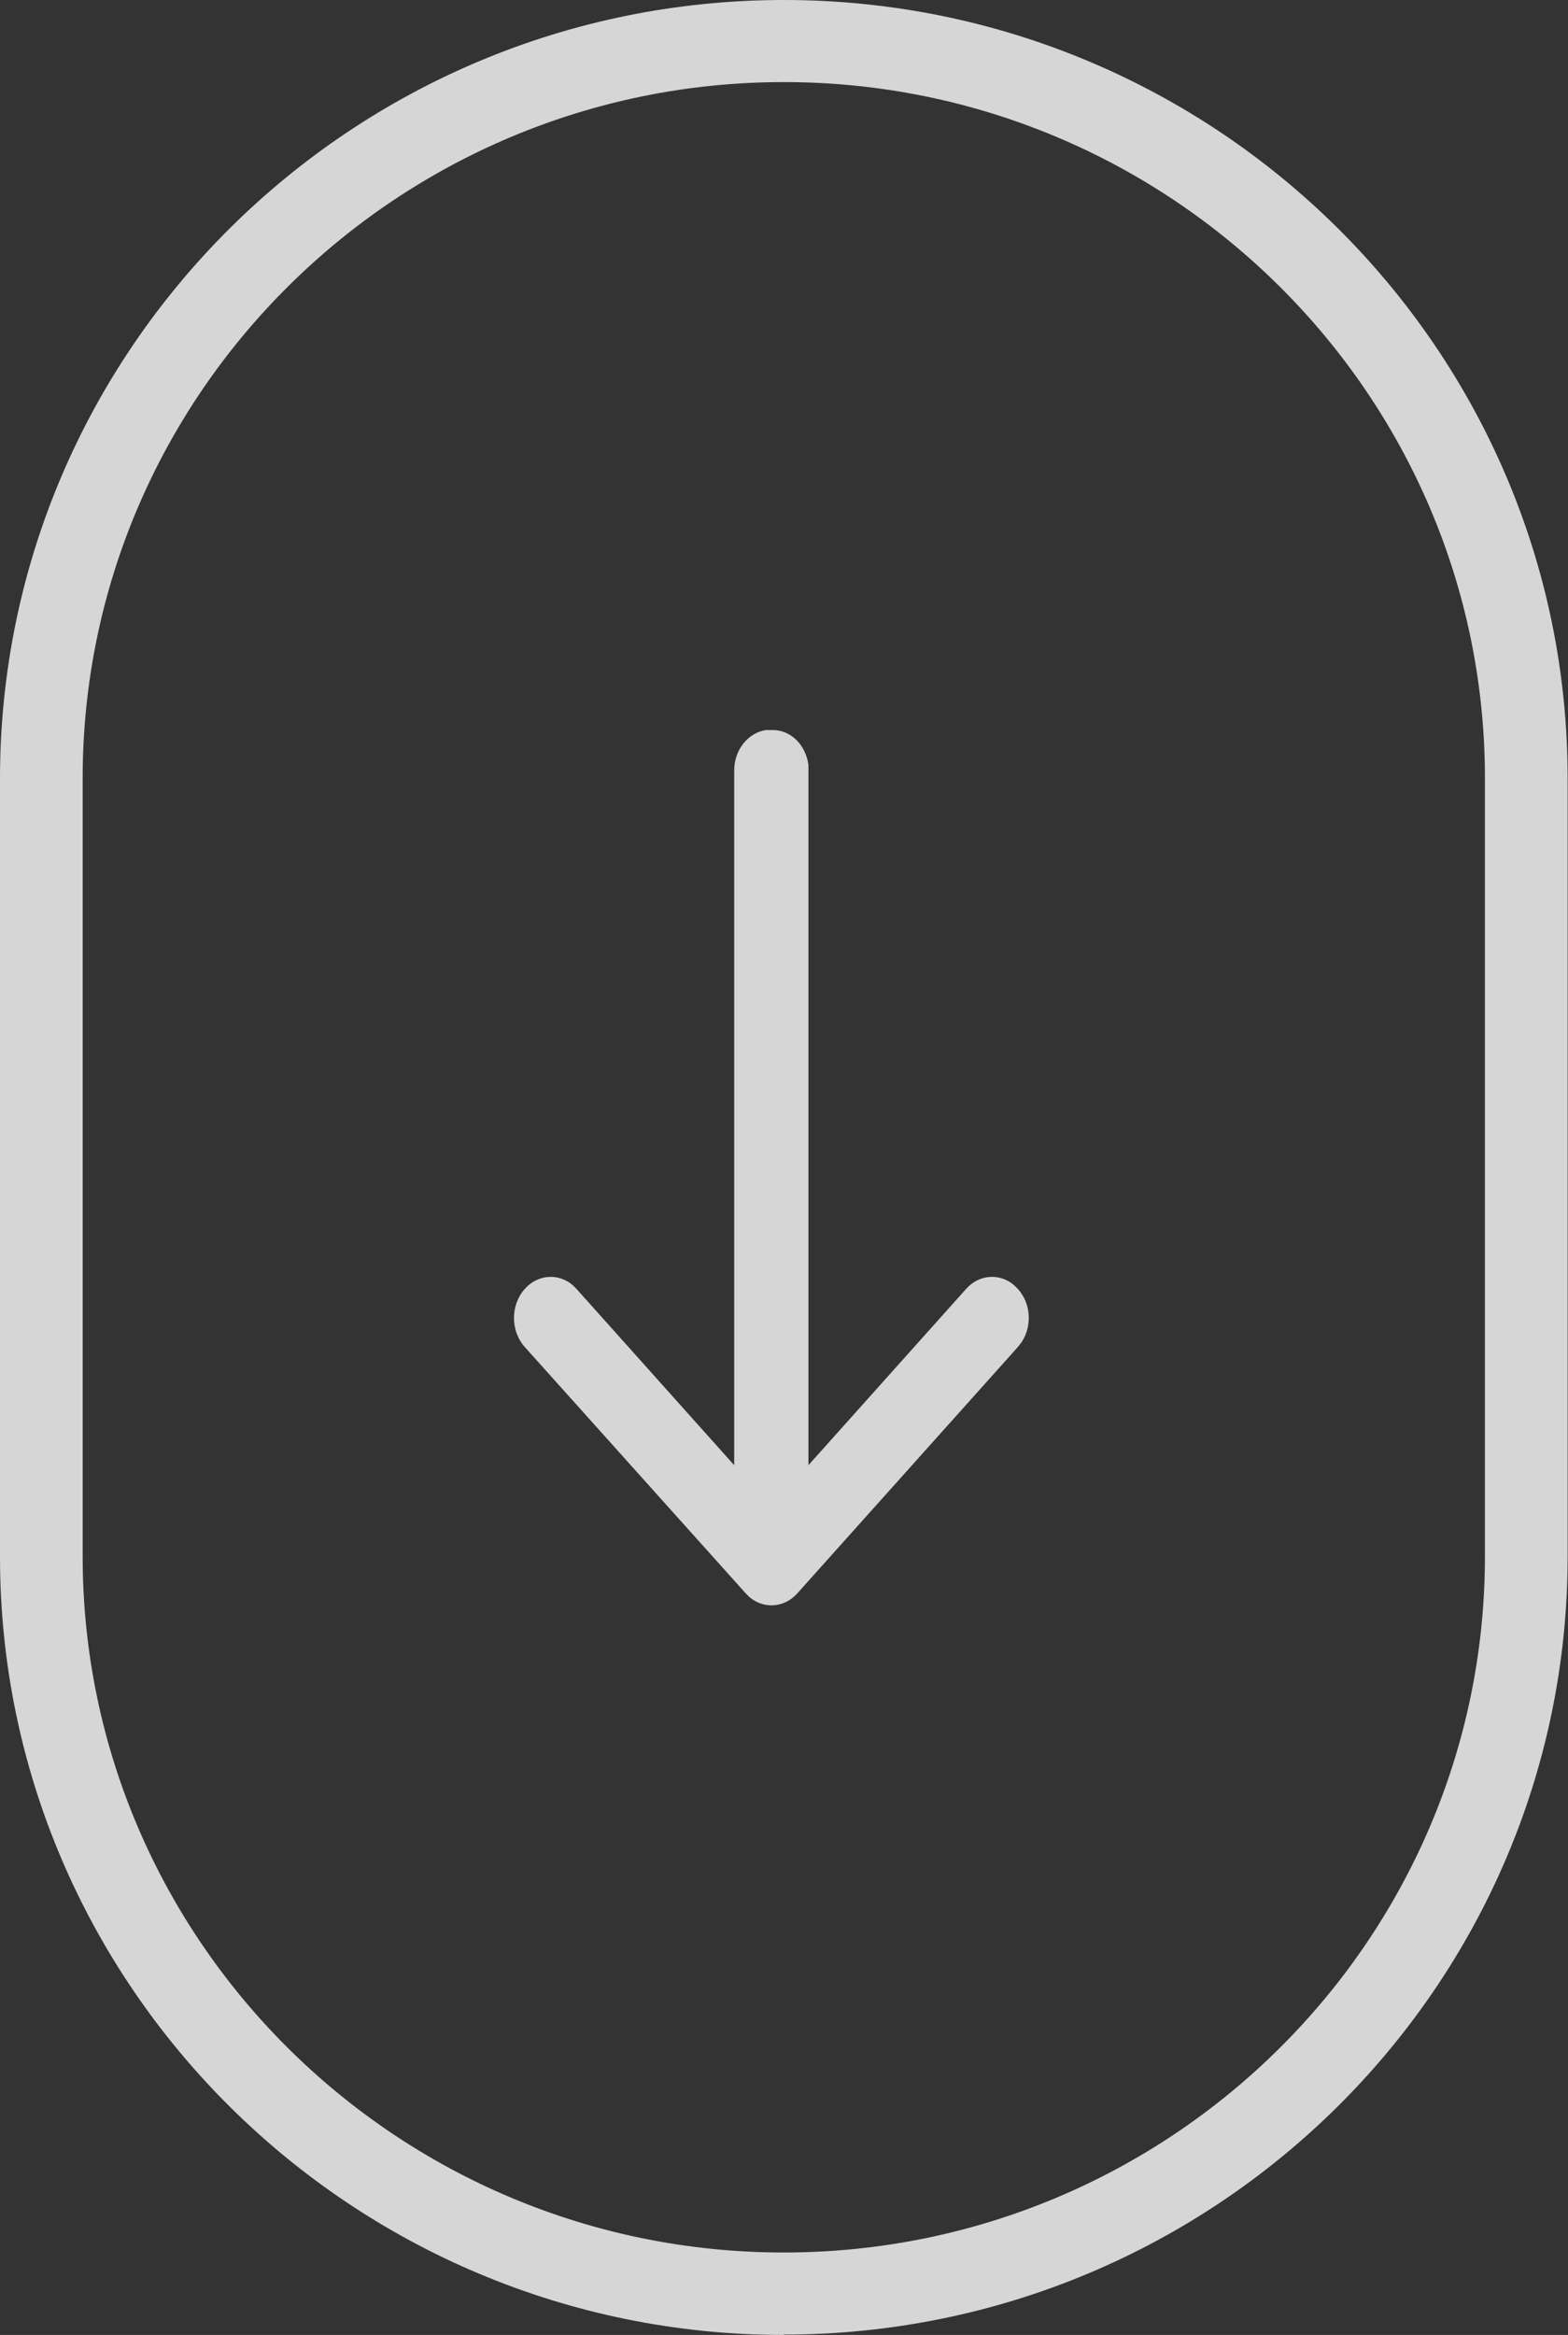 <svg xmlns="http://www.w3.org/2000/svg" width="43" height="64" viewBox="0 0 43 64" fill="none">
<rect x="0" y="0" width="43" height="64" fill="#333333" stroke="none"/>
<g opacity="0.8" clip-path="url(#clip0_893_19295)">
<path d="M21.495 64C9.644 64 0 54.43 0 42.67V21.34C0 9.57 9.644 0 21.495 0C33.346 0 42.99 9.57 42.99 21.33V42.66C42.99 54.42 33.346 63.99 21.495 63.99V64ZM21.495 2.25C10.894 2.25 2.267 10.81 2.267 21.33V42.66C2.267 53.18 10.894 61.74 21.495 61.74C32.096 61.74 40.722 53.18 40.722 42.66V21.33C40.722 10.81 32.096 2.25 21.495 2.25Z" fill="white"/>
<path d="M21.031 20.01H21.172C21.686 20 22.1 20.42 22.17 20.97V21.12V40.16L26.493 35.33C26.846 34.93 27.41 34.89 27.803 35.22L27.914 35.33C28.277 35.73 28.307 36.35 28.015 36.79L27.914 36.92L21.868 43.67C21.515 44.07 20.951 44.11 20.558 43.78L20.447 43.67L14.39 36.92C13.997 36.48 13.997 35.77 14.39 35.33C14.743 34.93 15.307 34.89 15.7 35.22L15.811 35.33L20.134 40.16V21.12C20.134 20.55 20.517 20.08 21.011 20.01H21.031Z" fill="white"/>
</g>
<defs>
<clipPath id="clip0_893_19295">
<rect width="43" height="64" fill="white"/>
</clipPath>
</defs>
</svg>